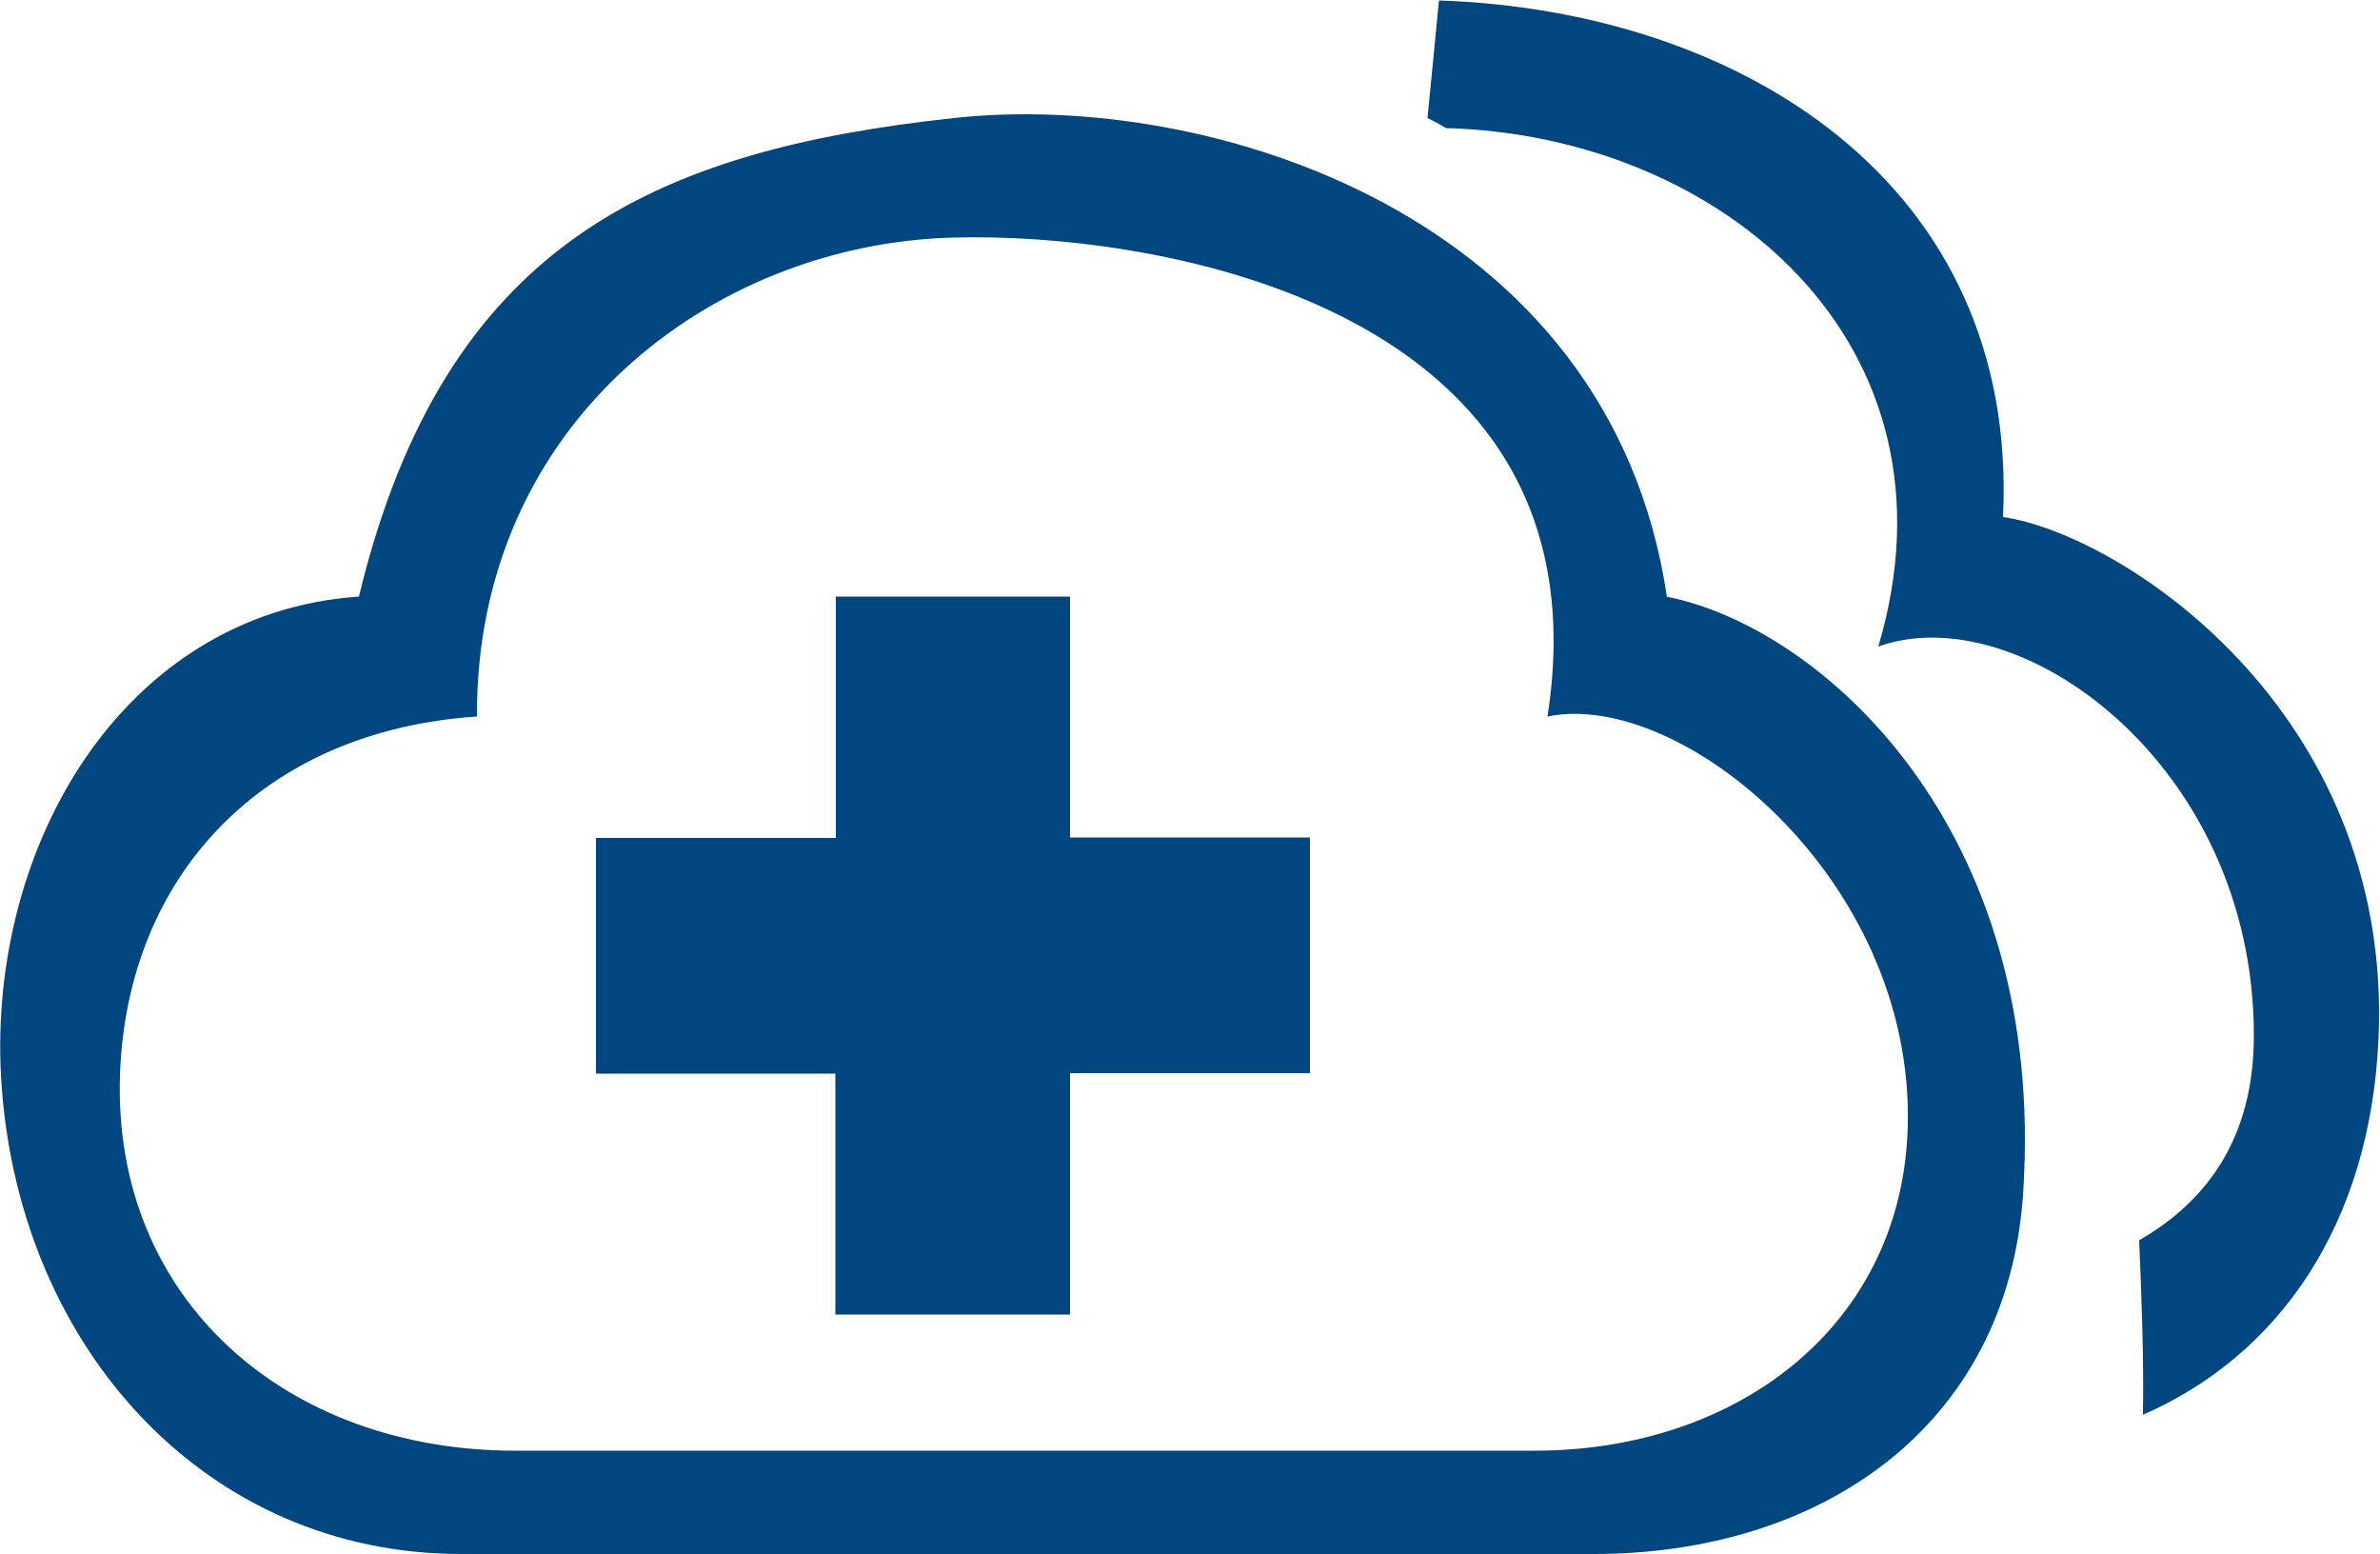 <svg xmlns="http://www.w3.org/2000/svg" id="Layer_2" viewBox="0 0 50 32.64"><defs><style>.cls-1{fill:#01467e;}.cls-2{fill:none;stroke:#231f20;stroke-width:0px;}</style></defs><g id="Layer_1-2"><g><path class="cls-1" d="M45.02,29.71c.02-1.21-.03-2.48-.08-3.66,1.48-.85,2.41-2.21,2.41-4.3,0-5.71-4.95-9.23-7.89-8.17,1.89-6.35-3.28-10.73-9.08-10.89-.22-.13-.39-.21-.39-.21l.24-2.47c6.31,.21,12.19,3.83,11.85,10.85,2.45,.35,8.18,4.04,7.89,10.93-.17,3.95-2.11,6.69-4.96,7.93Zm-10.02-17.18c3.21,.62,8.03,4.82,7.5,12.57-.34,4.88-4.26,7.54-9.02,7.54H9.69C4.34,32.64,.46,28.35,.04,22.88c-.39-4.94,2.46-10,7.5-10.35,1.8-7.45,6.25-9.37,12.49-10.05,5.37-.59,13.8,2.02,14.99,10.06Zm-14.99-7.54c-5.07,.14-10.02,3.92-9.99,10.06-4.53,.3-7.36,3.37-7.5,7.54-.15,4.7,3.49,7.88,8.3,7.88h21.42c4.29,0,7.75-2.66,7.84-6.85,.11-5.18-4.78-9.15-7.57-8.57,1.35-8.66-8.29-10.18-12.49-10.06Zm2.46,22.62h-4.92v-5.06h-5.03v-4.95h5.04v-5.07h4.92v5.06h5.04v4.95h-5.04v5.07h0Z"></path><rect class="cls-2" x="-10" y="-18.68" width="70" height="70"></rect></g></g></svg>